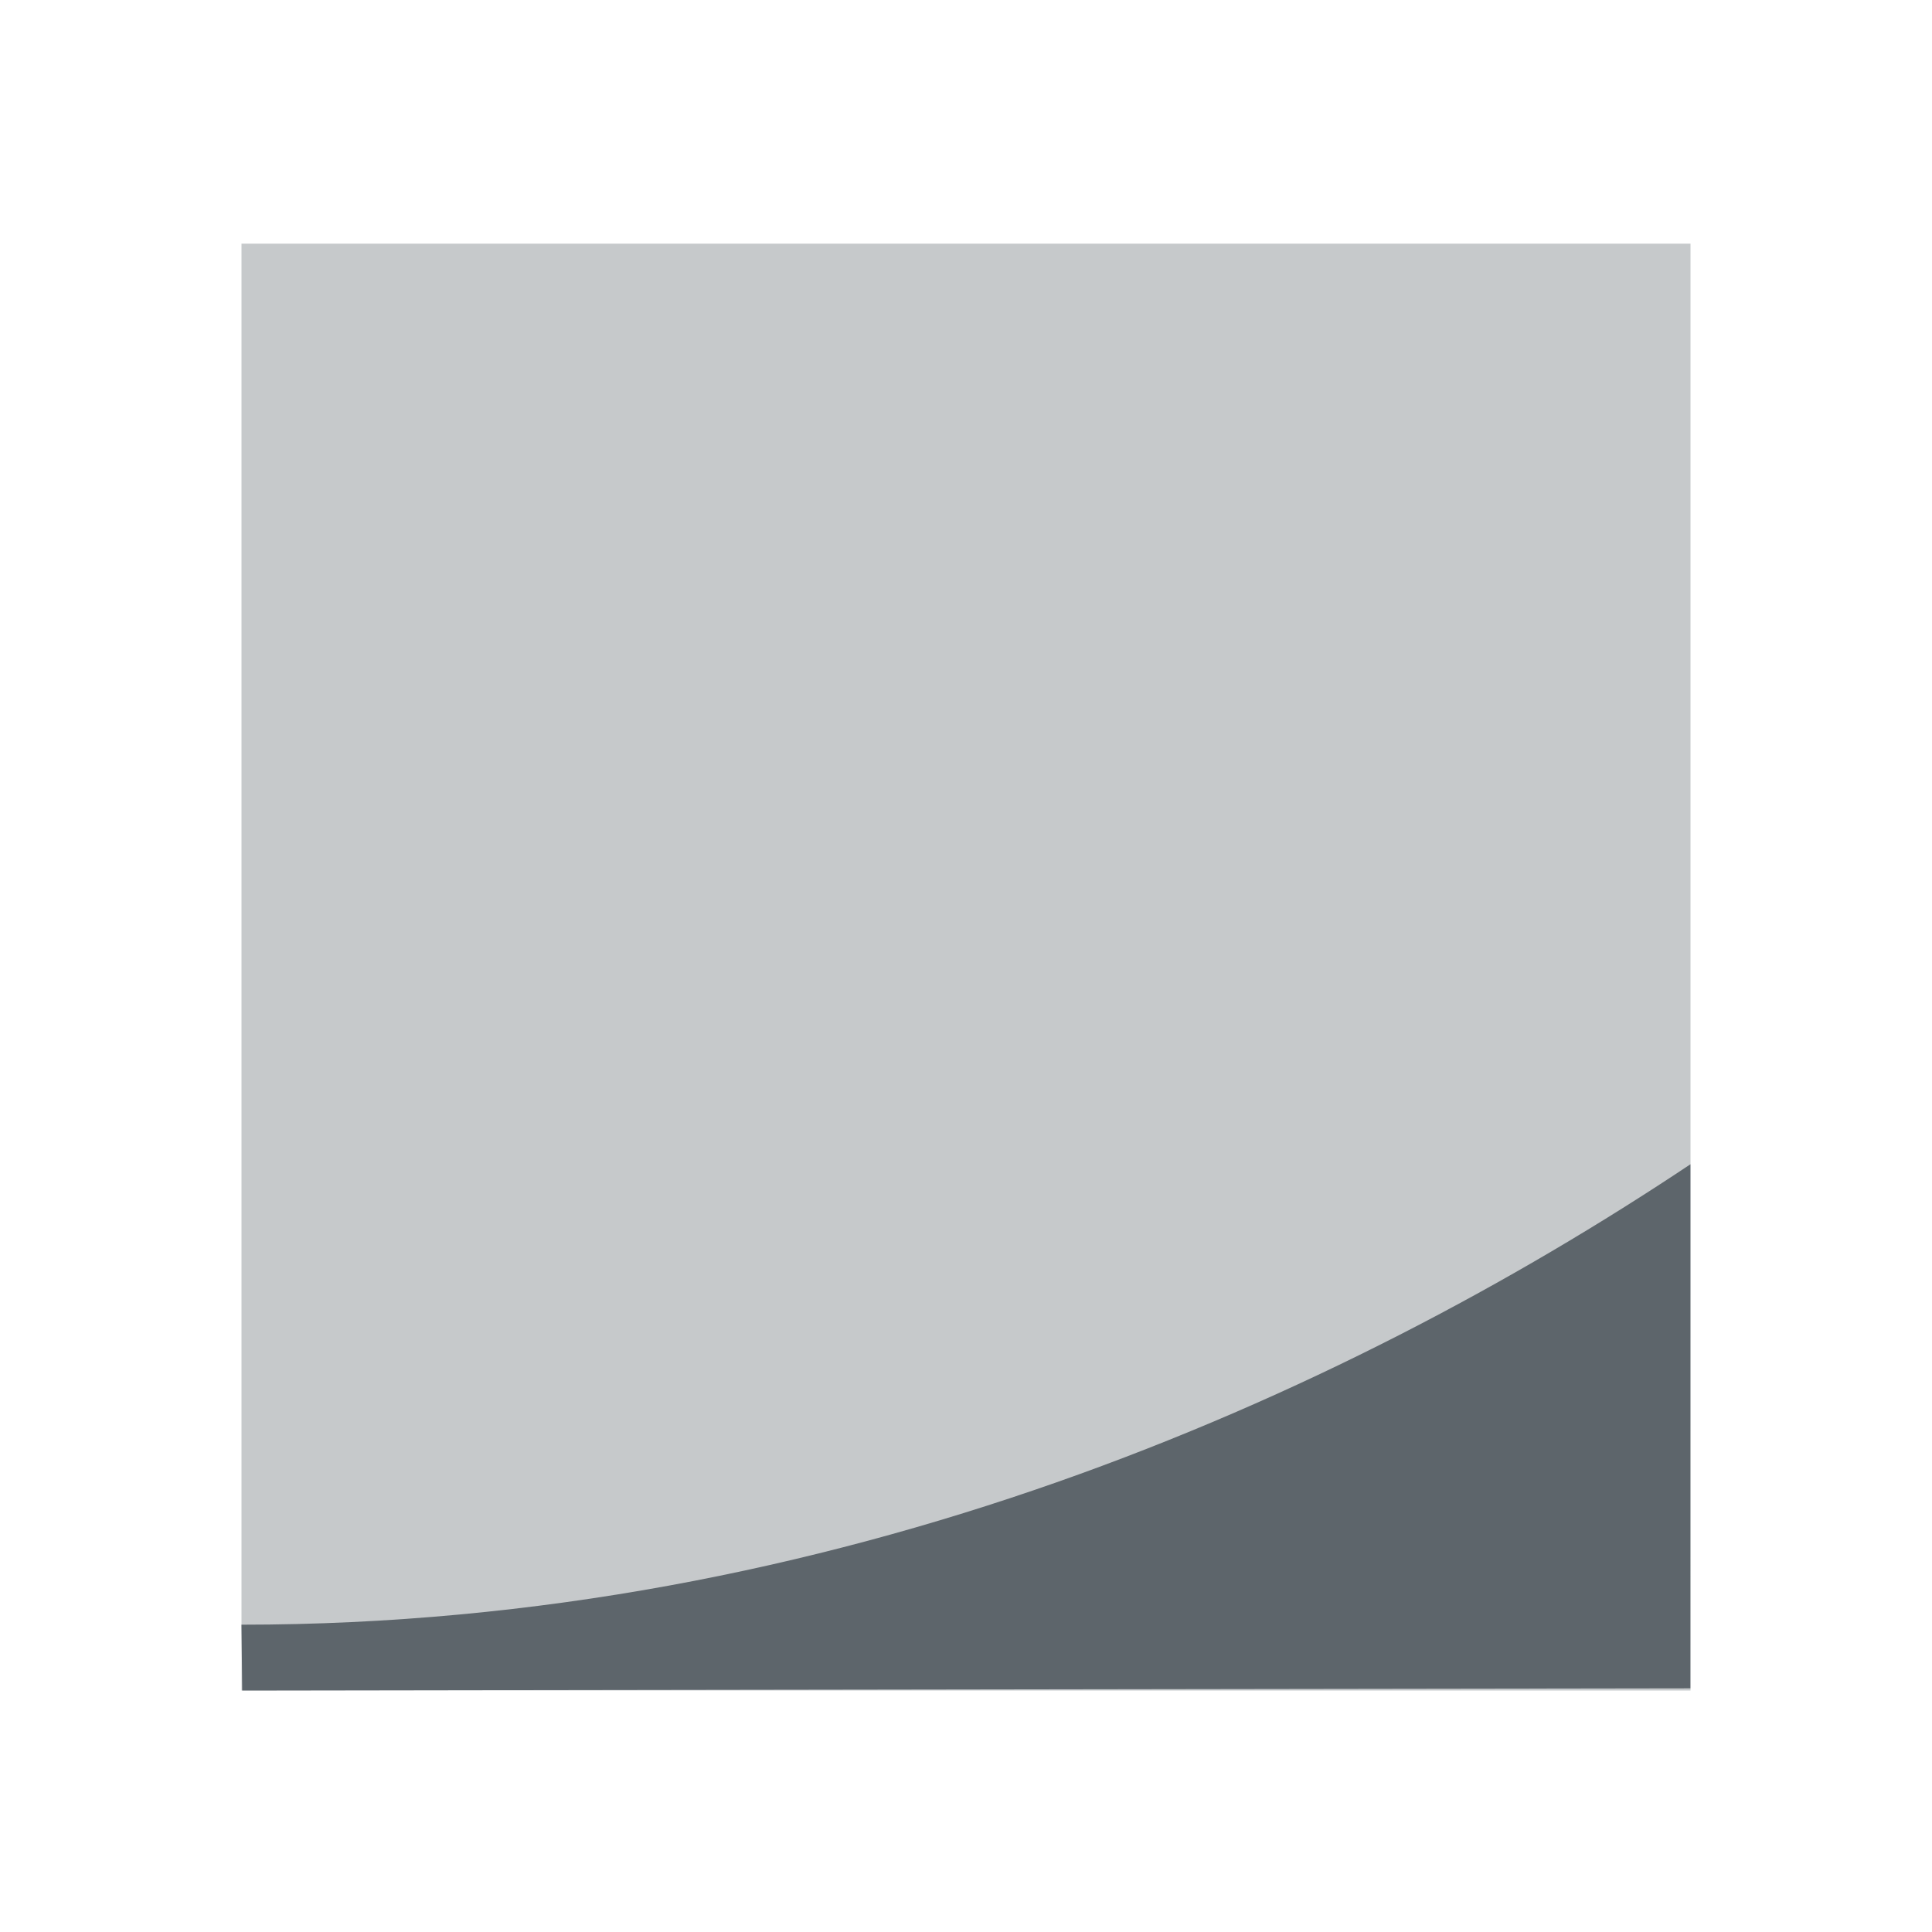 <svg width="16" height="16" version="1.1" xmlns="http://www.w3.org/2000/svg">
 <rect transform="scale(-1,1)" x="-14" y="2.018" width="12" height="11.982" fill="#5d656b" opacity=".35" stroke-width="1.059"/>
 <rect x="2" y="2" width="11.999" height="11.968" fill="none" stroke-width="1.059"/>
 <path d="m2 13.455 0.006 0.545 11.993-0.018 3.08e-4 -4.34c-2.908 1.94-7.091 3.813-12 3.813z" fill="#5d656b" fill-rule="evenodd" stroke-width="1.059"/>
</svg>
